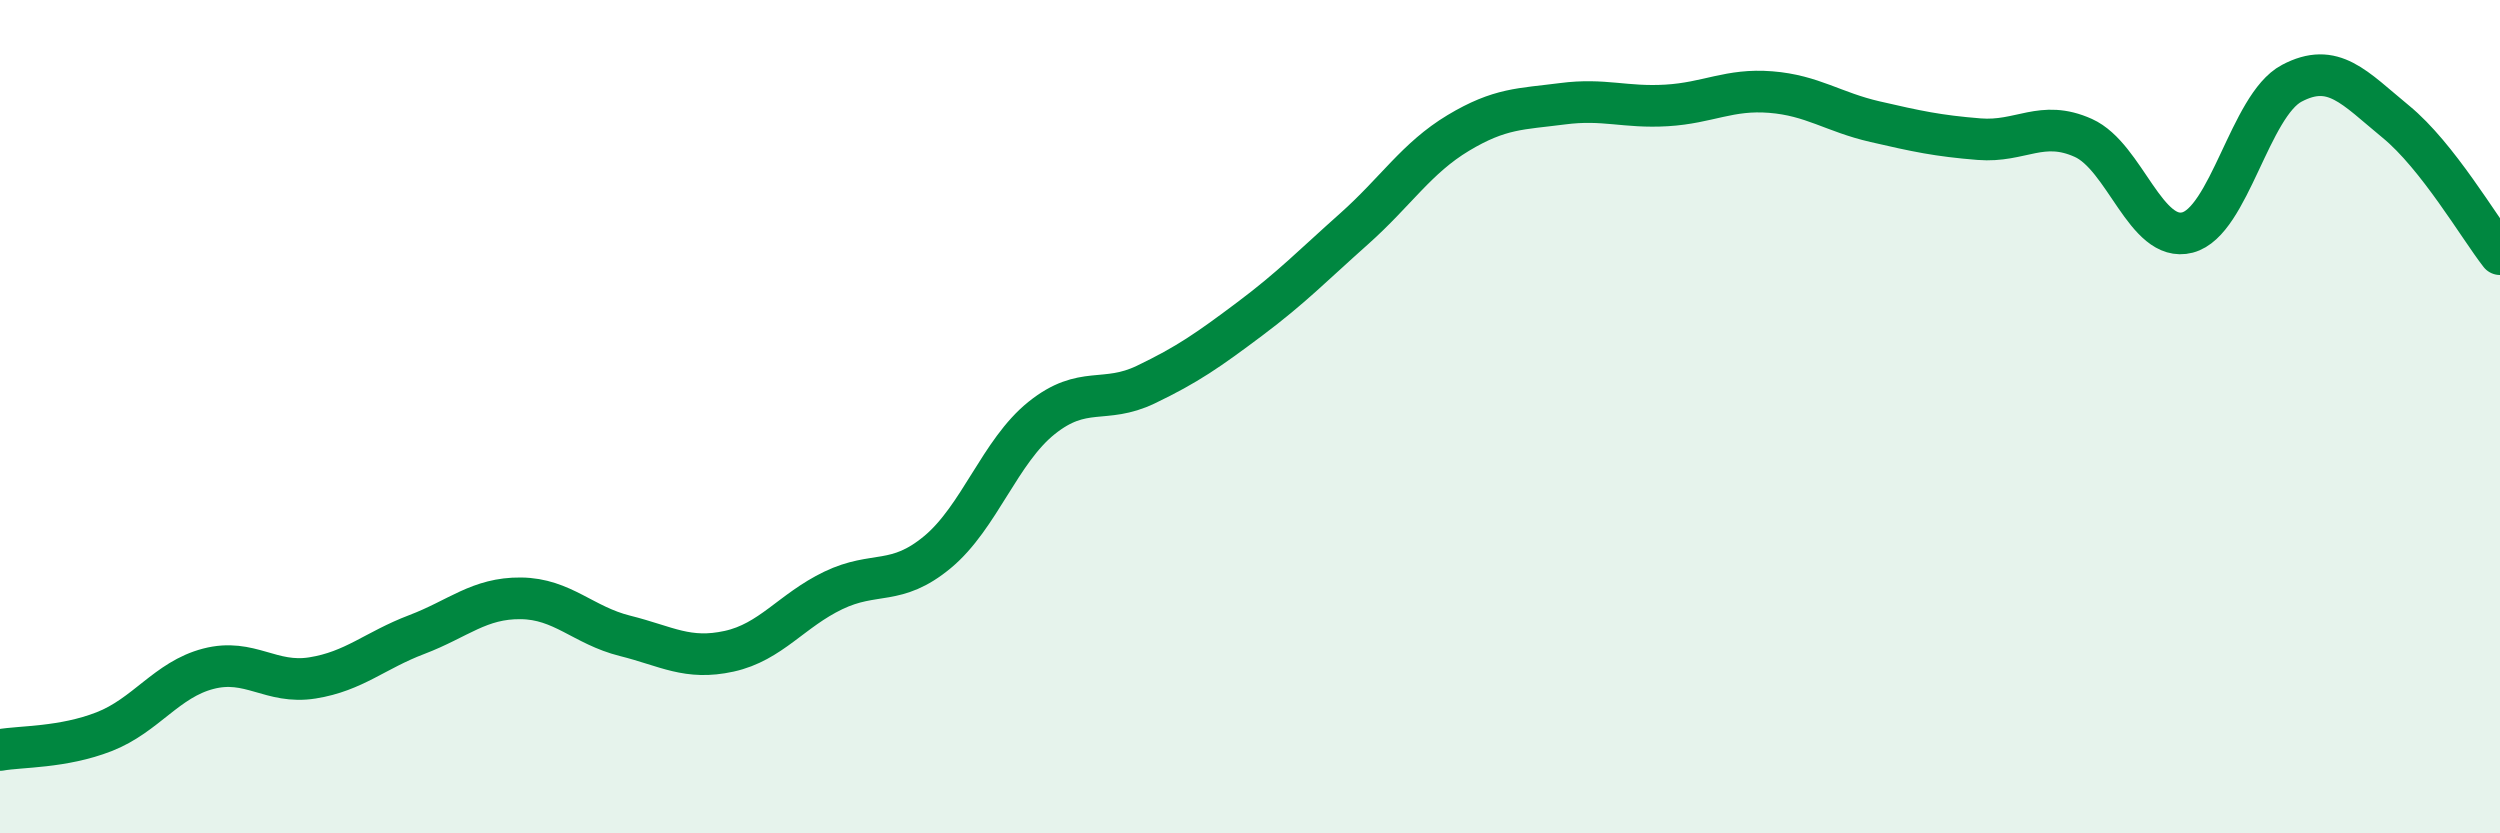 
    <svg width="60" height="20" viewBox="0 0 60 20" xmlns="http://www.w3.org/2000/svg">
      <path
        d="M 0,18 C 0.5,17.91 1.5,17.95 2.5,17.56 C 3.5,17.17 4,16.31 5,16.05 C 6,15.79 6.5,16.43 7.5,16.27 C 8.5,16.11 9,15.61 10,15.23 C 11,14.85 11.5,14.35 12.5,14.36 C 13.5,14.37 14,15.01 15,15.26 C 16,15.51 16.5,15.85 17.5,15.63 C 18.5,15.41 19,14.65 20,14.17 C 21,13.69 21.5,14.08 22.5,13.25 C 23.5,12.42 24,10.83 25,10.03 C 26,9.23 26.5,9.71 27.5,9.23 C 28.5,8.75 29,8.4 30,7.65 C 31,6.9 31.5,6.38 32.5,5.49 C 33.5,4.6 34,3.79 35,3.19 C 36,2.59 36.5,2.62 37.5,2.49 C 38.5,2.36 39,2.59 40,2.53 C 41,2.47 41.5,2.13 42.5,2.21 C 43.5,2.29 44,2.69 45,2.92 C 46,3.15 46.5,3.26 47.5,3.34 C 48.5,3.42 49,2.86 50,3.31 C 51,3.76 51.5,5.84 52.5,5.58 C 53.5,5.32 54,2.53 55,2 C 56,1.47 56.5,2.1 57.5,2.92 C 58.5,3.74 59.5,5.46 60,6.1L60 20L0 20Z"
        fill="#008740"
        opacity="0.1"
        stroke-linecap="round"
        stroke-linejoin="round"
      />
      <path
        d="M 0,18 C 0.5,17.91 1.5,17.95 2.5,17.56 C 3.5,17.17 4,16.31 5,16.05 C 6,15.79 6.5,16.43 7.5,16.27 C 8.5,16.11 9,15.61 10,15.23 C 11,14.85 11.5,14.35 12.5,14.36 C 13.5,14.37 14,15.01 15,15.26 C 16,15.51 16.5,15.85 17.5,15.63 C 18.5,15.41 19,14.65 20,14.17 C 21,13.69 21.5,14.08 22.5,13.25 C 23.5,12.42 24,10.83 25,10.03 C 26,9.23 26.5,9.71 27.5,9.23 C 28.5,8.75 29,8.4 30,7.65 C 31,6.9 31.5,6.38 32.5,5.49 C 33.5,4.6 34,3.79 35,3.19 C 36,2.59 36.5,2.62 37.5,2.49 C 38.5,2.36 39,2.59 40,2.53 C 41,2.47 41.5,2.13 42.5,2.21 C 43.5,2.29 44,2.69 45,2.92 C 46,3.15 46.5,3.26 47.5,3.34 C 48.5,3.42 49,2.86 50,3.31 C 51,3.76 51.5,5.84 52.5,5.58 C 53.5,5.32 54,2.53 55,2 C 56,1.47 56.5,2.1 57.5,2.92 C 58.5,3.74 59.5,5.46 60,6.1"
        stroke="#008740"
        stroke-width="1"
        fill="none"
        stroke-linecap="round"
        stroke-linejoin="round"
      />
    </svg>
  